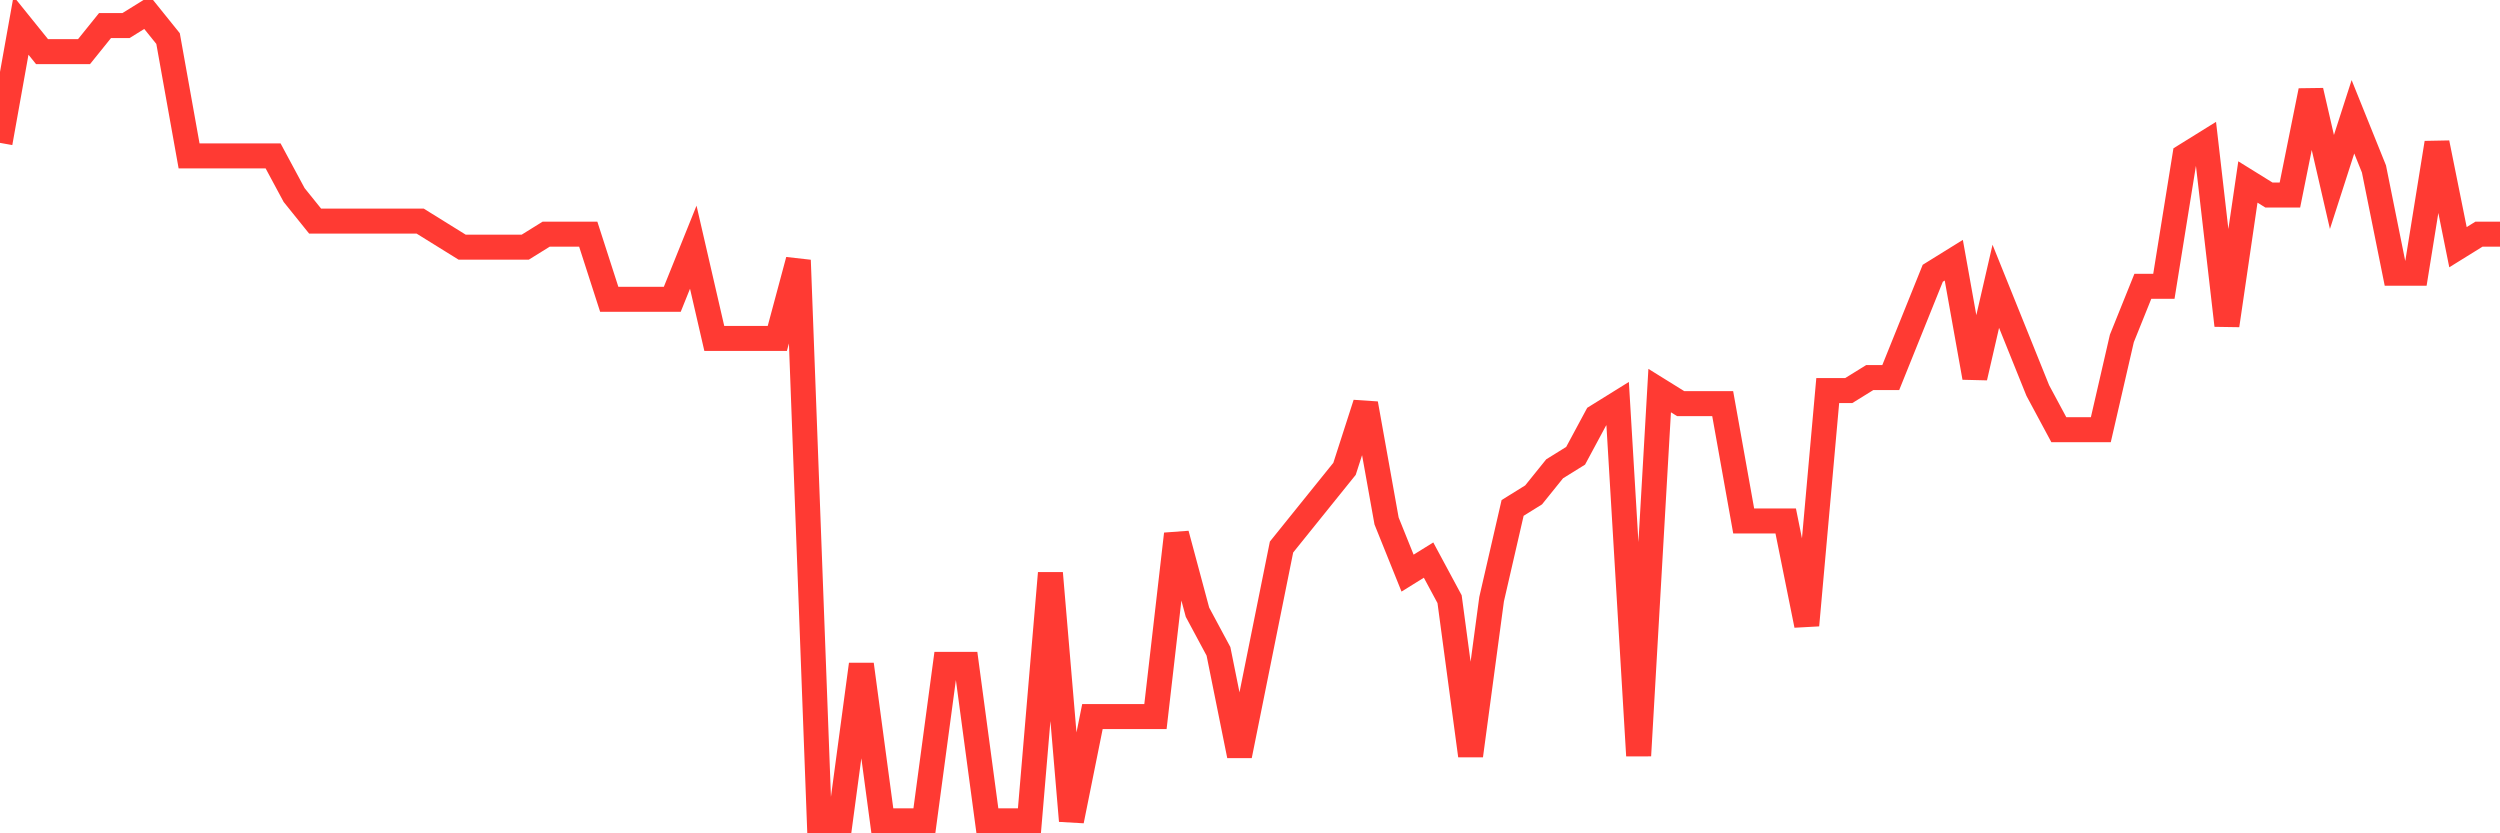 <svg
  xmlns="http://www.w3.org/2000/svg"
  xmlns:xlink="http://www.w3.org/1999/xlink"
  width="120"
  height="40"
  viewBox="0 0 120 40"
  preserveAspectRatio="none"
>
  <polyline
    points="0,6.858 1.008,1.226 2.017,2.477 3.025,2.477 4.034,2.477 5.042,1.226 6.05,1.226 7.059,0.6 8.067,1.852 9.076,7.484 10.084,7.484 11.092,7.484 12.101,7.484 13.109,7.484 14.118,9.361 15.126,10.613 16.134,10.613 17.143,10.613 18.151,10.613 19.16,10.613 20.168,10.613 21.176,11.239 22.185,11.865 23.193,11.865 24.202,11.865 25.21,11.865 26.218,11.239 27.227,11.239 28.235,11.239 29.244,14.368 30.252,14.368 31.261,14.368 32.269,14.368 33.277,11.865 34.286,16.245 35.294,16.245 36.303,16.245 37.311,16.245 38.319,12.49 39.328,39.4 40.336,39.4 41.345,31.89 42.353,39.4 43.361,39.4 44.37,39.4 45.378,31.89 46.387,31.89 47.395,39.4 48.403,39.4 49.412,39.4 50.42,27.51 51.429,39.4 52.437,34.394 53.445,34.394 54.454,34.394 55.462,34.394 56.471,25.632 57.479,29.387 58.487,31.265 59.496,36.271 60.504,31.265 61.513,26.258 62.521,25.006 63.529,23.755 64.538,22.503 65.546,19.374 66.555,25.006 67.563,27.51 68.571,26.884 69.58,28.761 70.588,36.271 71.597,28.761 72.605,24.381 73.613,23.755 74.622,22.503 75.63,21.877 76.639,20 77.647,19.374 78.655,36.271 79.664,18.748 80.672,19.374 81.681,19.374 82.689,19.374 83.697,25.006 84.706,25.006 85.714,25.006 86.723,30.013 87.731,18.748 88.739,18.748 89.748,18.123 90.756,18.123 91.765,15.619 92.773,13.116 93.782,12.49 94.79,18.123 95.798,13.742 96.807,16.245 97.815,18.748 98.824,20.626 99.832,20.626 100.84,20.626 101.849,16.245 102.857,13.742 103.866,13.742 104.874,7.484 105.882,6.858 106.891,15.619 107.899,8.735 108.908,9.361 109.916,9.361 110.924,4.355 111.933,8.735 112.941,5.606 113.95,8.11 114.958,13.116 115.966,13.116 116.975,6.858 117.983,11.865 118.992,11.239 120,11.239"
    fill="none"
    stroke="#ff3a33"
    stroke-width="1.2"
  >
  </polyline>
</svg>